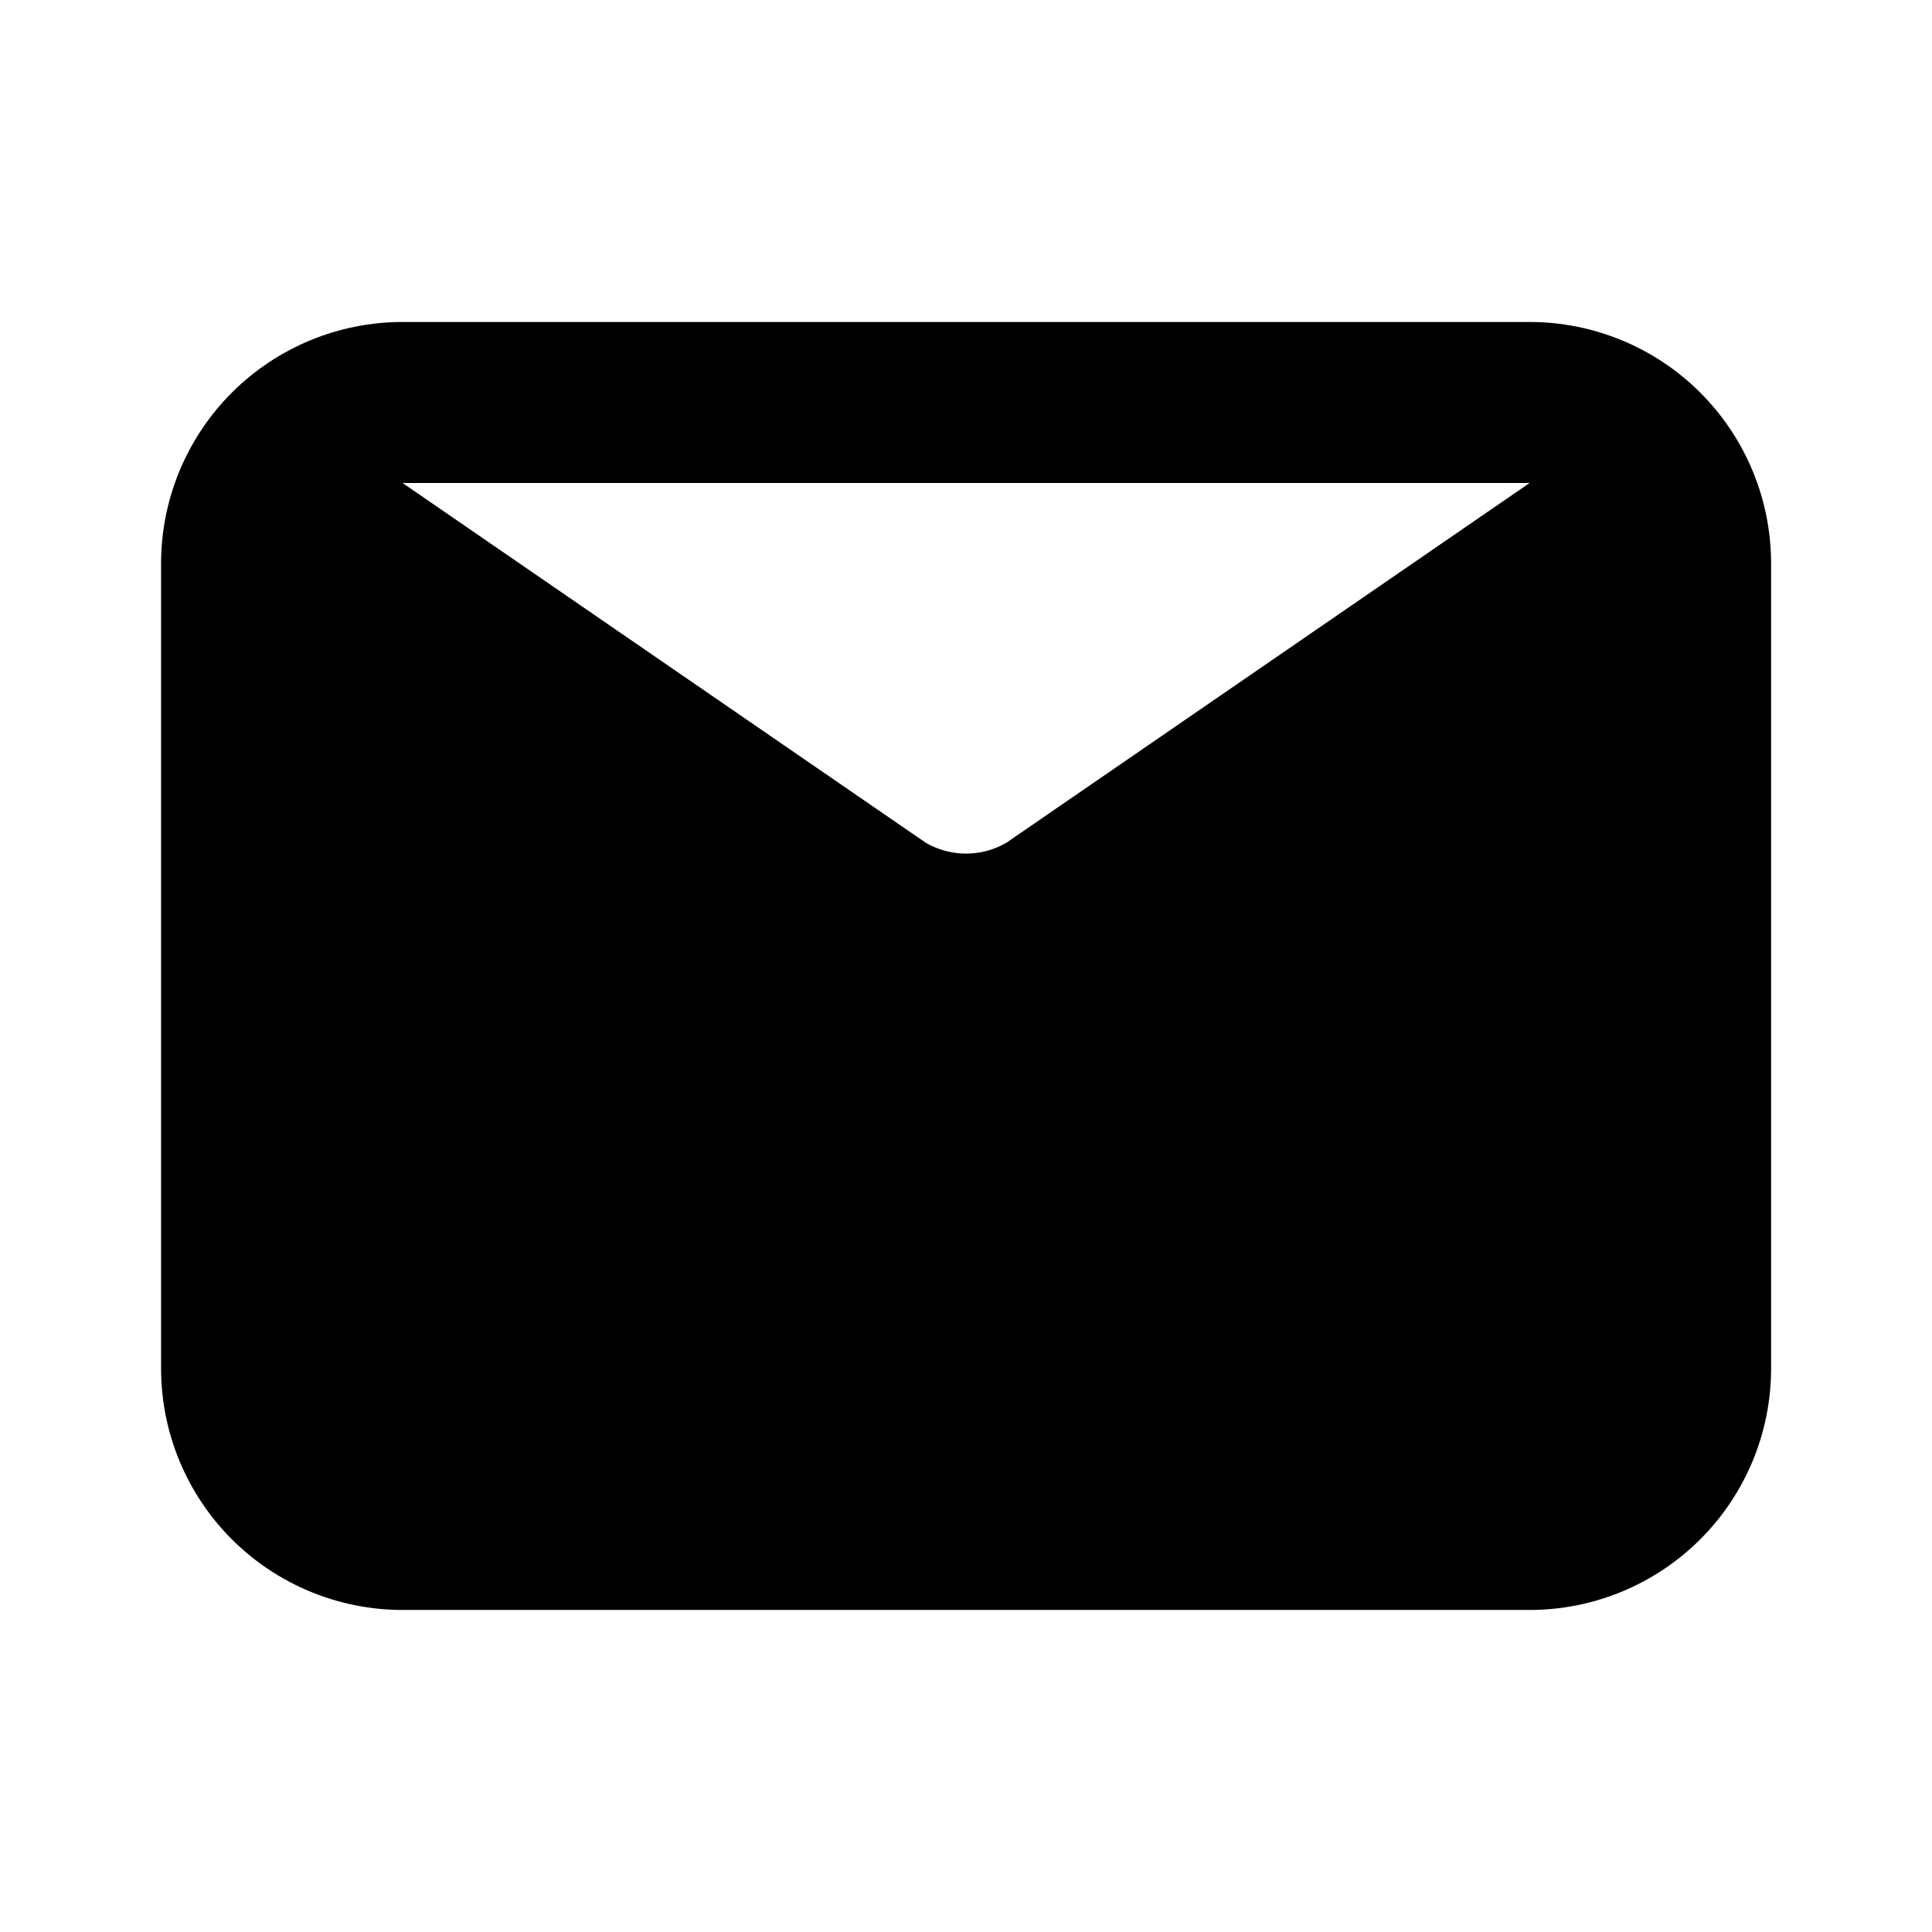 <svg width="35" height="35" viewBox="0 0 35 35" fill="none" xmlns="http://www.w3.org/2000/svg">
<path d="M27.71 5.833H7.293C6.133 5.833 5.02 6.294 4.199 7.114C3.379 7.935 2.918 9.048 2.918 10.208V24.791C2.918 25.952 3.379 27.064 4.199 27.885C5.02 28.705 6.133 29.166 7.293 29.166H27.71C28.87 29.166 29.983 28.705 30.803 27.885C31.624 27.064 32.085 25.952 32.085 24.791V10.208C32.085 9.048 31.624 7.935 30.803 7.114C29.983 6.294 28.87 5.833 27.71 5.833ZM27.71 8.75L18.23 15.268C18.009 15.396 17.757 15.464 17.501 15.464C17.245 15.464 16.994 15.396 16.772 15.268L7.293 8.75H27.71Z" fill="black"/>
</svg>
